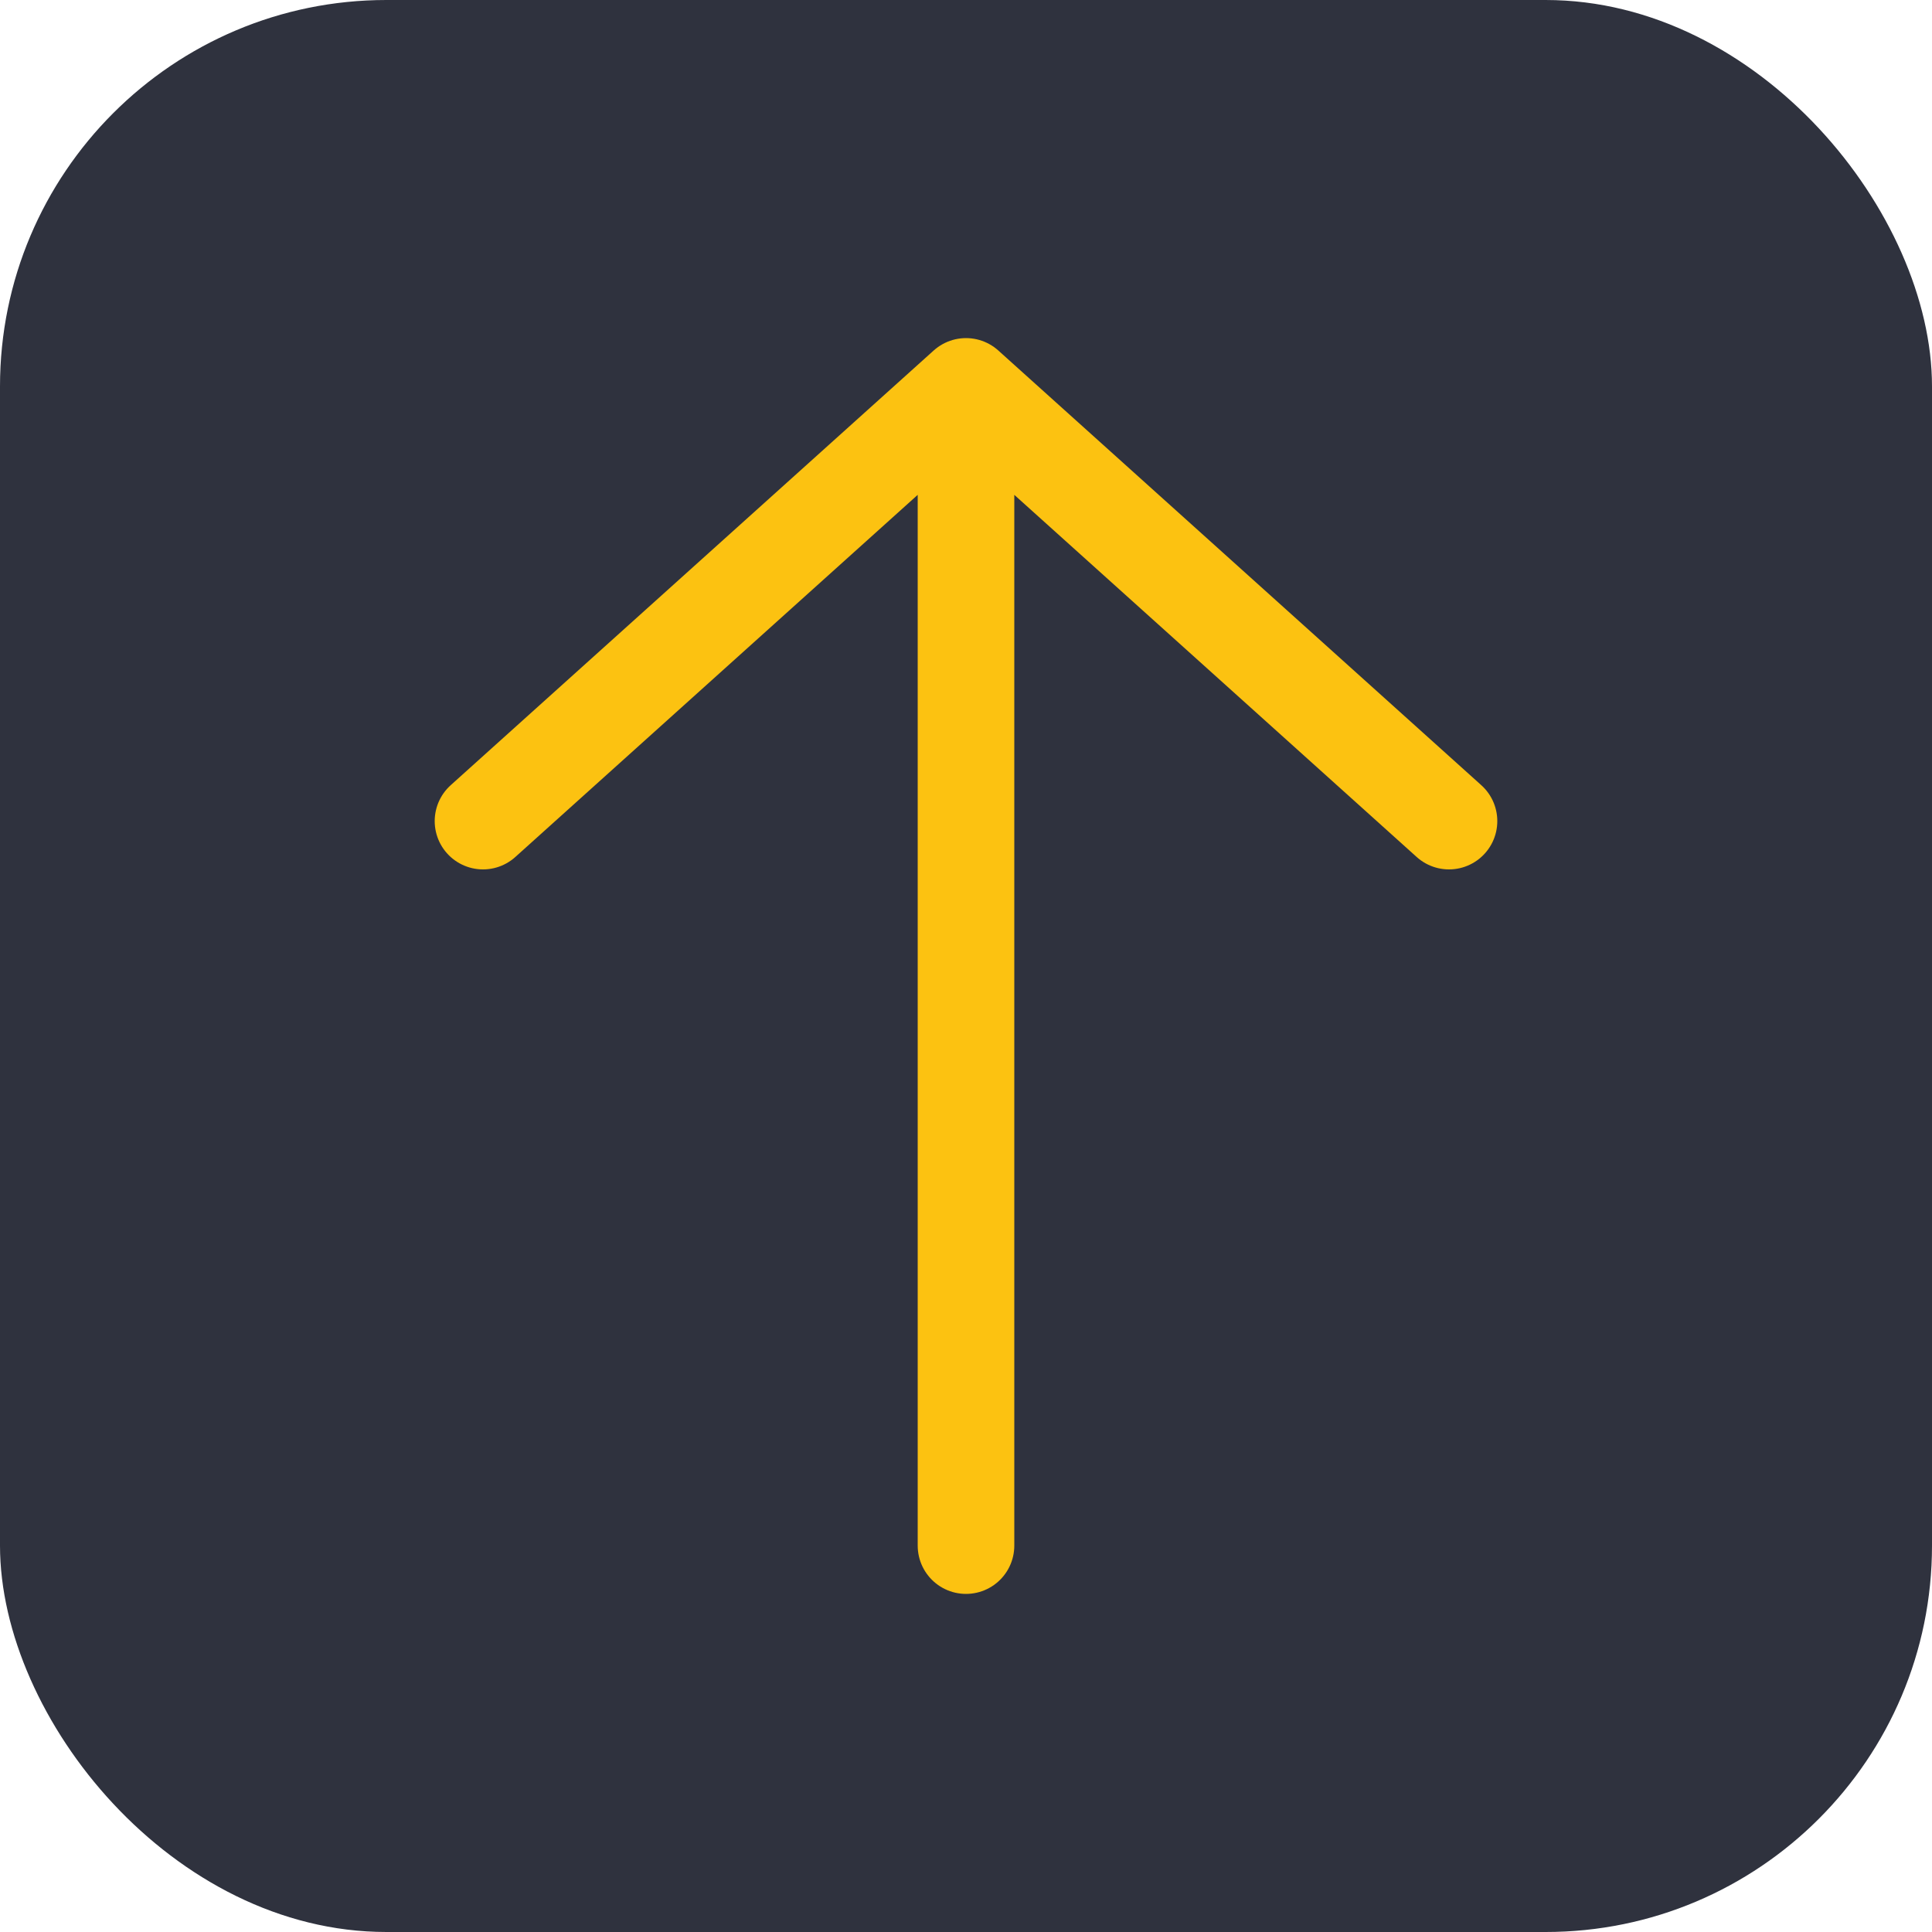 <?xml version="1.0" encoding="UTF-8"?>
<svg xmlns="http://www.w3.org/2000/svg" width="40" height="40" viewBox="0 0 40 40" fill="none">
  <rect width="40" height="40" rx="8" fill="#2F323E"></rect>
  <path d="M20 32V8M20 8L30 17M20 8L10 17" stroke="#FCC211" stroke-width="2" stroke-linecap="round" stroke-linejoin="round"></path>
</svg>
